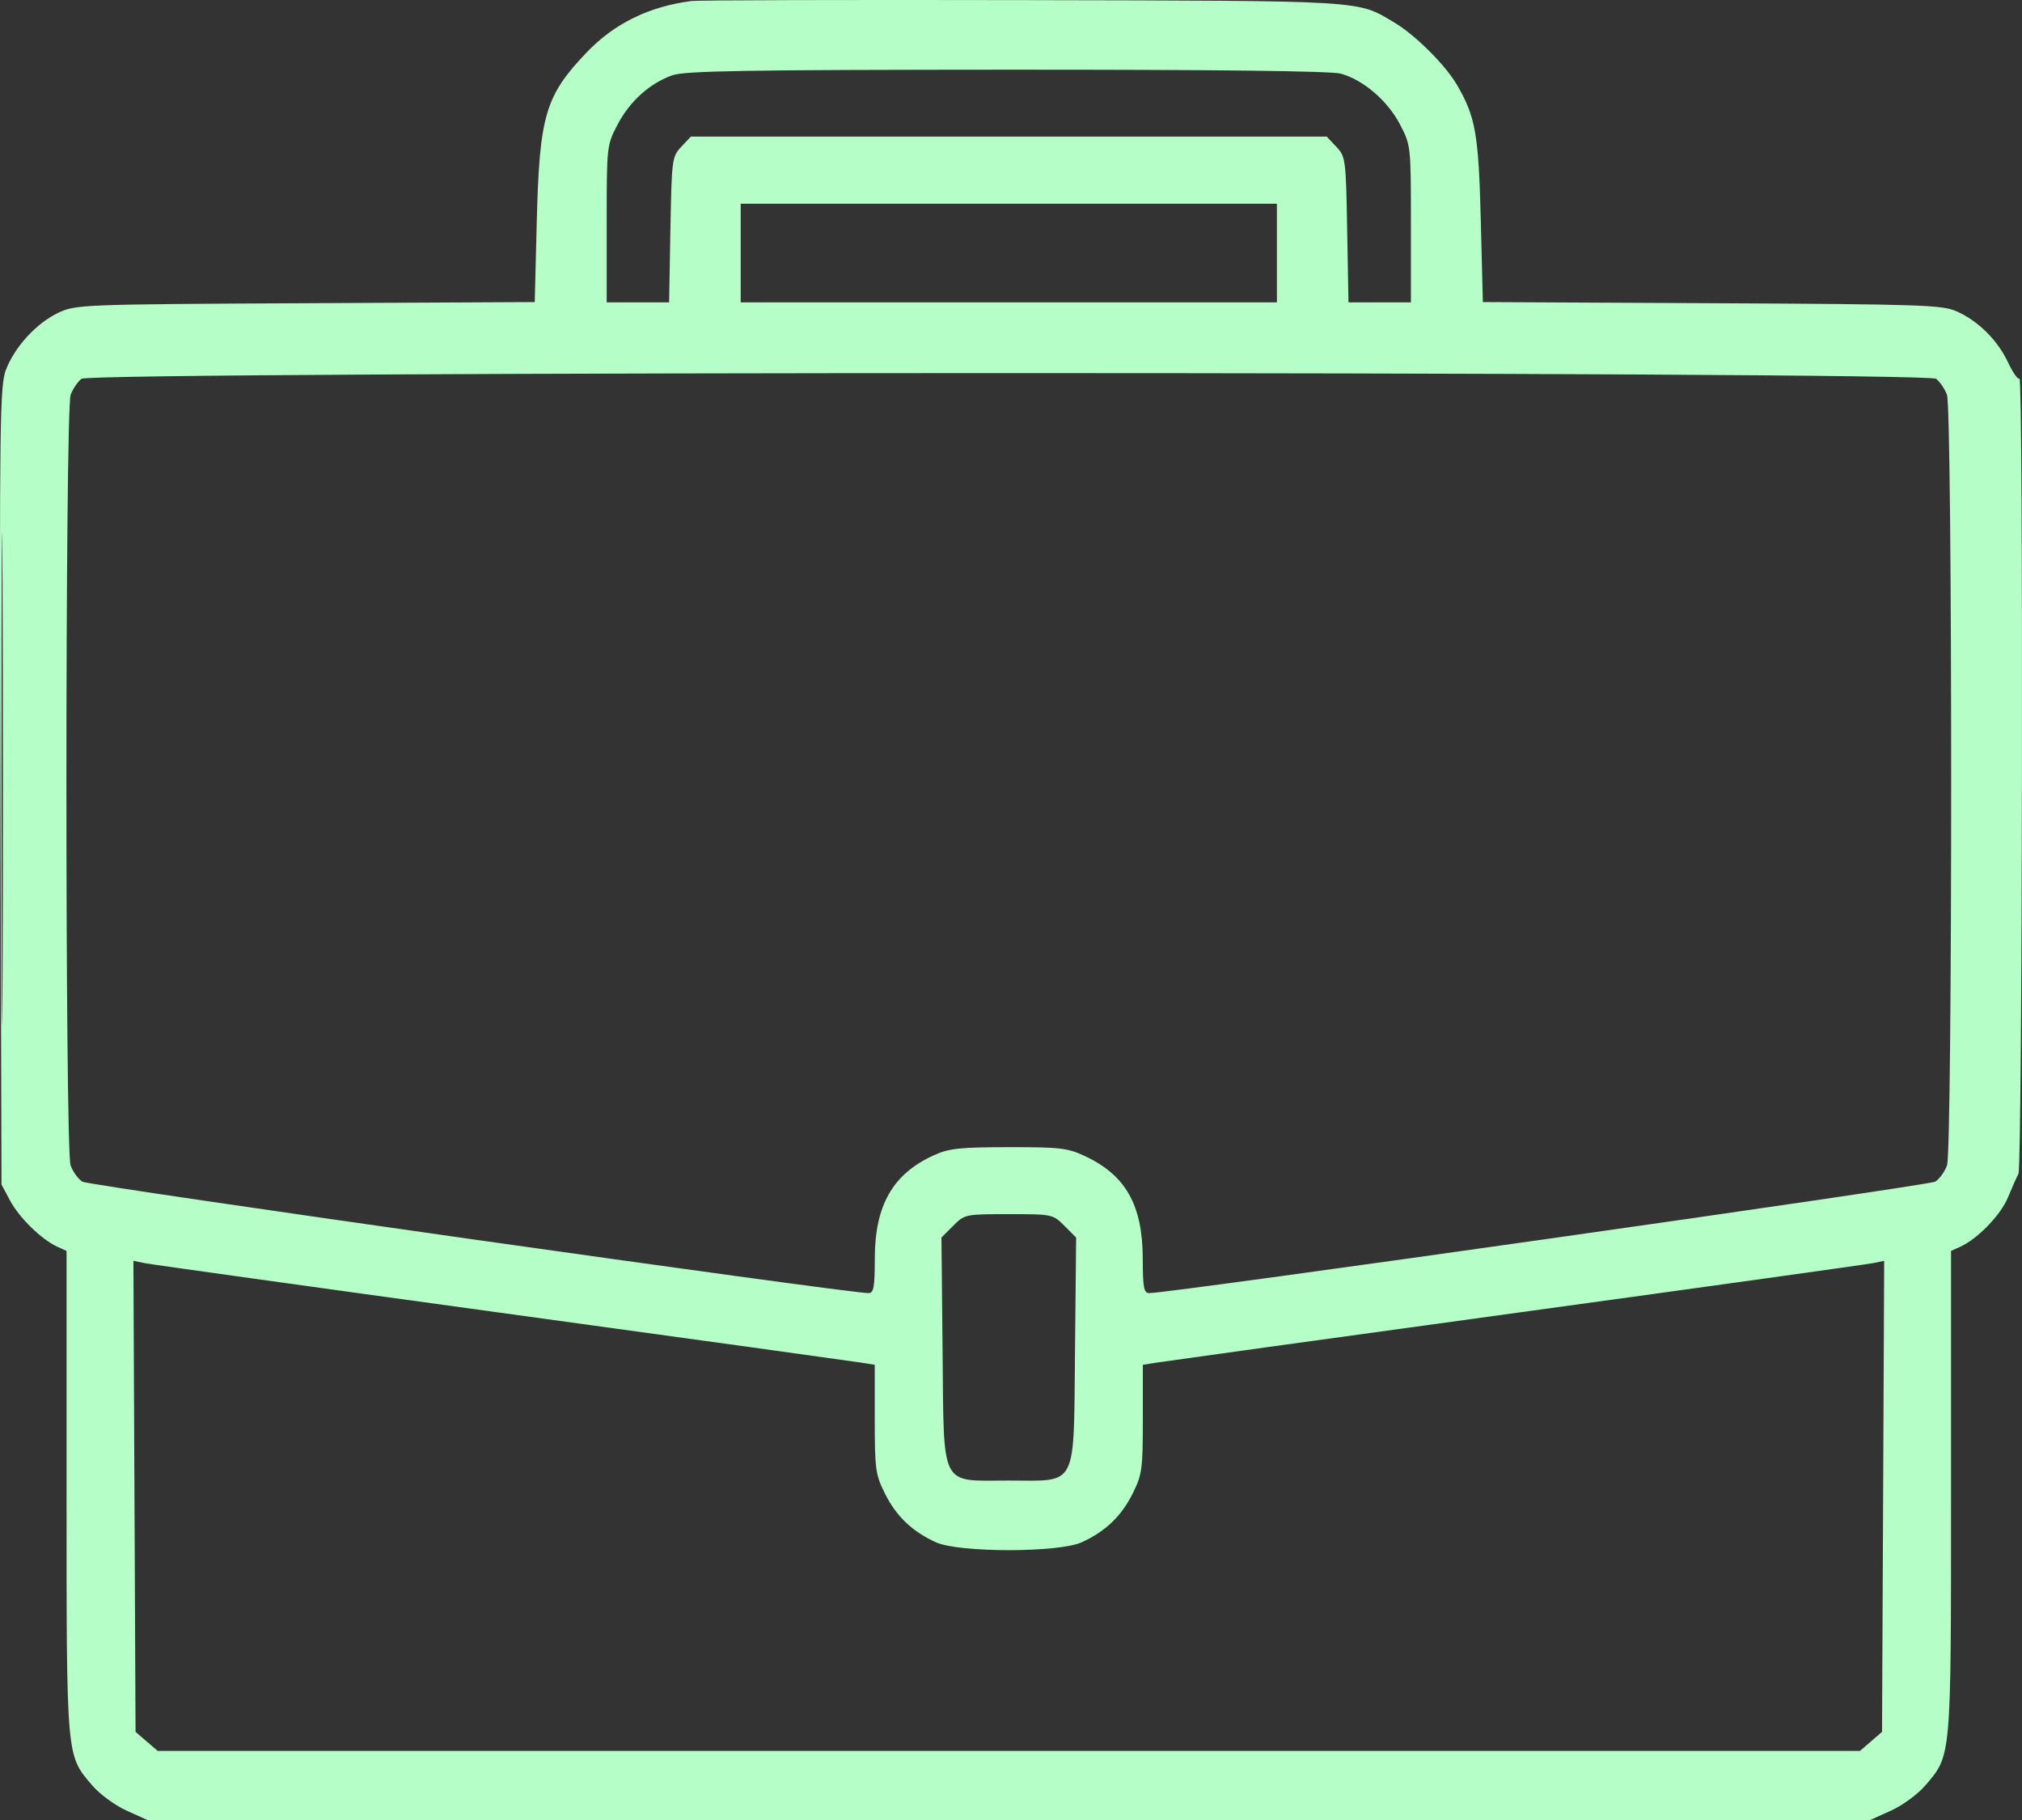 <?xml version="1.0" encoding="UTF-8"?> <svg xmlns="http://www.w3.org/2000/svg" width="50" height="45" viewBox="0 0 50 45" fill="none"><rect x="0" y="0" width="50" height="45" fill="#333333" stroke="none"/><path fill-rule="evenodd" clip-rule="evenodd" d="M17.098 0.025C16.045 0.162 15.189 0.582 14.505 1.298C13.486 2.365 13.34 2.856 13.274 5.448L13.223 7.469L7.556 7.497C2.044 7.524 1.878 7.531 1.451 7.729C0.91 7.981 0.362 8.575 0.146 9.145C-0.003 9.538 -0.015 10.419 0.01 19.431L0.037 29.288L0.251 29.688C0.477 30.11 1.027 30.647 1.414 30.824L1.646 30.93V36.898C1.646 43.513 1.635 43.39 2.281 44.145C2.465 44.361 2.842 44.637 3.128 44.767L3.644 45H24.945H46.247L46.763 44.767C47.049 44.637 47.426 44.361 47.61 44.145C48.256 43.39 48.245 43.513 48.245 36.898V30.93L48.483 30.821C48.906 30.628 49.475 30.038 49.652 29.608C49.747 29.378 49.864 29.114 49.912 29.021C50.011 28.829 50.036 9.262 49.937 9.361C49.902 9.396 49.776 9.217 49.656 8.963C49.397 8.412 48.925 7.942 48.391 7.701C48.033 7.539 47.547 7.523 42.335 7.497L36.668 7.469L36.617 5.448C36.562 3.301 36.488 2.884 36.02 2.086C35.735 1.601 34.994 0.864 34.485 0.561C33.548 0.002 33.864 0.021 25.287 0.003C20.944 -0.006 17.259 0.004 17.098 0.025ZM16.623 1.862C16.063 2.062 15.572 2.505 15.27 3.082C15.004 3.592 15.002 3.608 15.002 5.536V7.476H15.774H16.546L16.578 5.679C16.61 3.931 16.617 3.874 16.847 3.629L17.083 3.378H24.945H32.808L33.044 3.629C33.274 3.874 33.282 3.931 33.313 5.679L33.345 7.476H34.117H34.889V5.536C34.889 3.601 34.888 3.593 34.617 3.073C34.313 2.49 33.712 1.975 33.156 1.821C32.919 1.755 30.049 1.721 24.897 1.723C18.436 1.726 16.932 1.752 16.623 1.862ZM18.316 6.256V7.476H24.945H31.575V6.256V5.037H24.945H18.316V6.256ZM2.015 9.366C1.924 9.436 1.803 9.613 1.747 9.76C1.609 10.124 1.607 28.414 1.745 28.812C1.8 28.968 1.932 29.152 2.039 29.218C2.197 29.317 20.936 31.972 21.475 31.972C21.606 31.972 21.631 31.836 21.632 31.118C21.633 29.801 22.078 29.024 23.093 28.564C23.469 28.393 23.734 28.365 24.945 28.364C26.23 28.363 26.404 28.384 26.846 28.593C27.841 29.064 28.255 29.804 28.258 31.118C28.26 31.847 28.284 31.972 28.422 31.972C28.953 31.972 47.701 29.313 47.856 29.216C47.961 29.15 48.091 28.968 48.146 28.812C48.284 28.414 48.282 10.124 48.144 9.76C48.088 9.613 47.967 9.436 47.876 9.366C47.629 9.178 2.262 9.178 2.015 9.366ZM0.036 19.236C0.036 24.657 0.047 26.889 0.062 24.196C0.076 21.503 0.076 17.068 0.062 14.339C0.047 11.611 0.036 13.815 0.036 19.236ZM23.569 30.309L23.28 30.599L23.308 33.381C23.344 36.843 23.224 36.607 24.945 36.607C26.667 36.607 26.547 36.843 26.583 33.381L26.611 30.599L26.322 30.309C26.036 30.023 26.021 30.02 24.945 30.02C23.87 30.02 23.855 30.023 23.569 30.309ZM3.325 36.998L3.352 42.821L3.626 43.057L3.899 43.292H24.945H45.992L46.266 43.057L46.539 42.821L46.566 36.998L46.592 31.174L46.322 31.23C46.173 31.261 42.213 31.813 37.521 32.457C32.83 33.101 28.827 33.655 28.626 33.687L28.26 33.745V35.084C28.26 36.327 28.242 36.459 28.009 36.927C27.73 37.488 27.336 37.865 26.749 38.133C26.18 38.393 23.711 38.393 23.142 38.133C22.555 37.865 22.161 37.488 21.882 36.927C21.649 36.459 21.631 36.327 21.631 35.084V33.745L21.265 33.687C21.064 33.655 17.061 33.101 12.37 32.457C7.678 31.813 3.718 31.261 3.569 31.23L3.299 31.174L3.325 36.998Z" fill="#B6FEC8"></path></svg> 